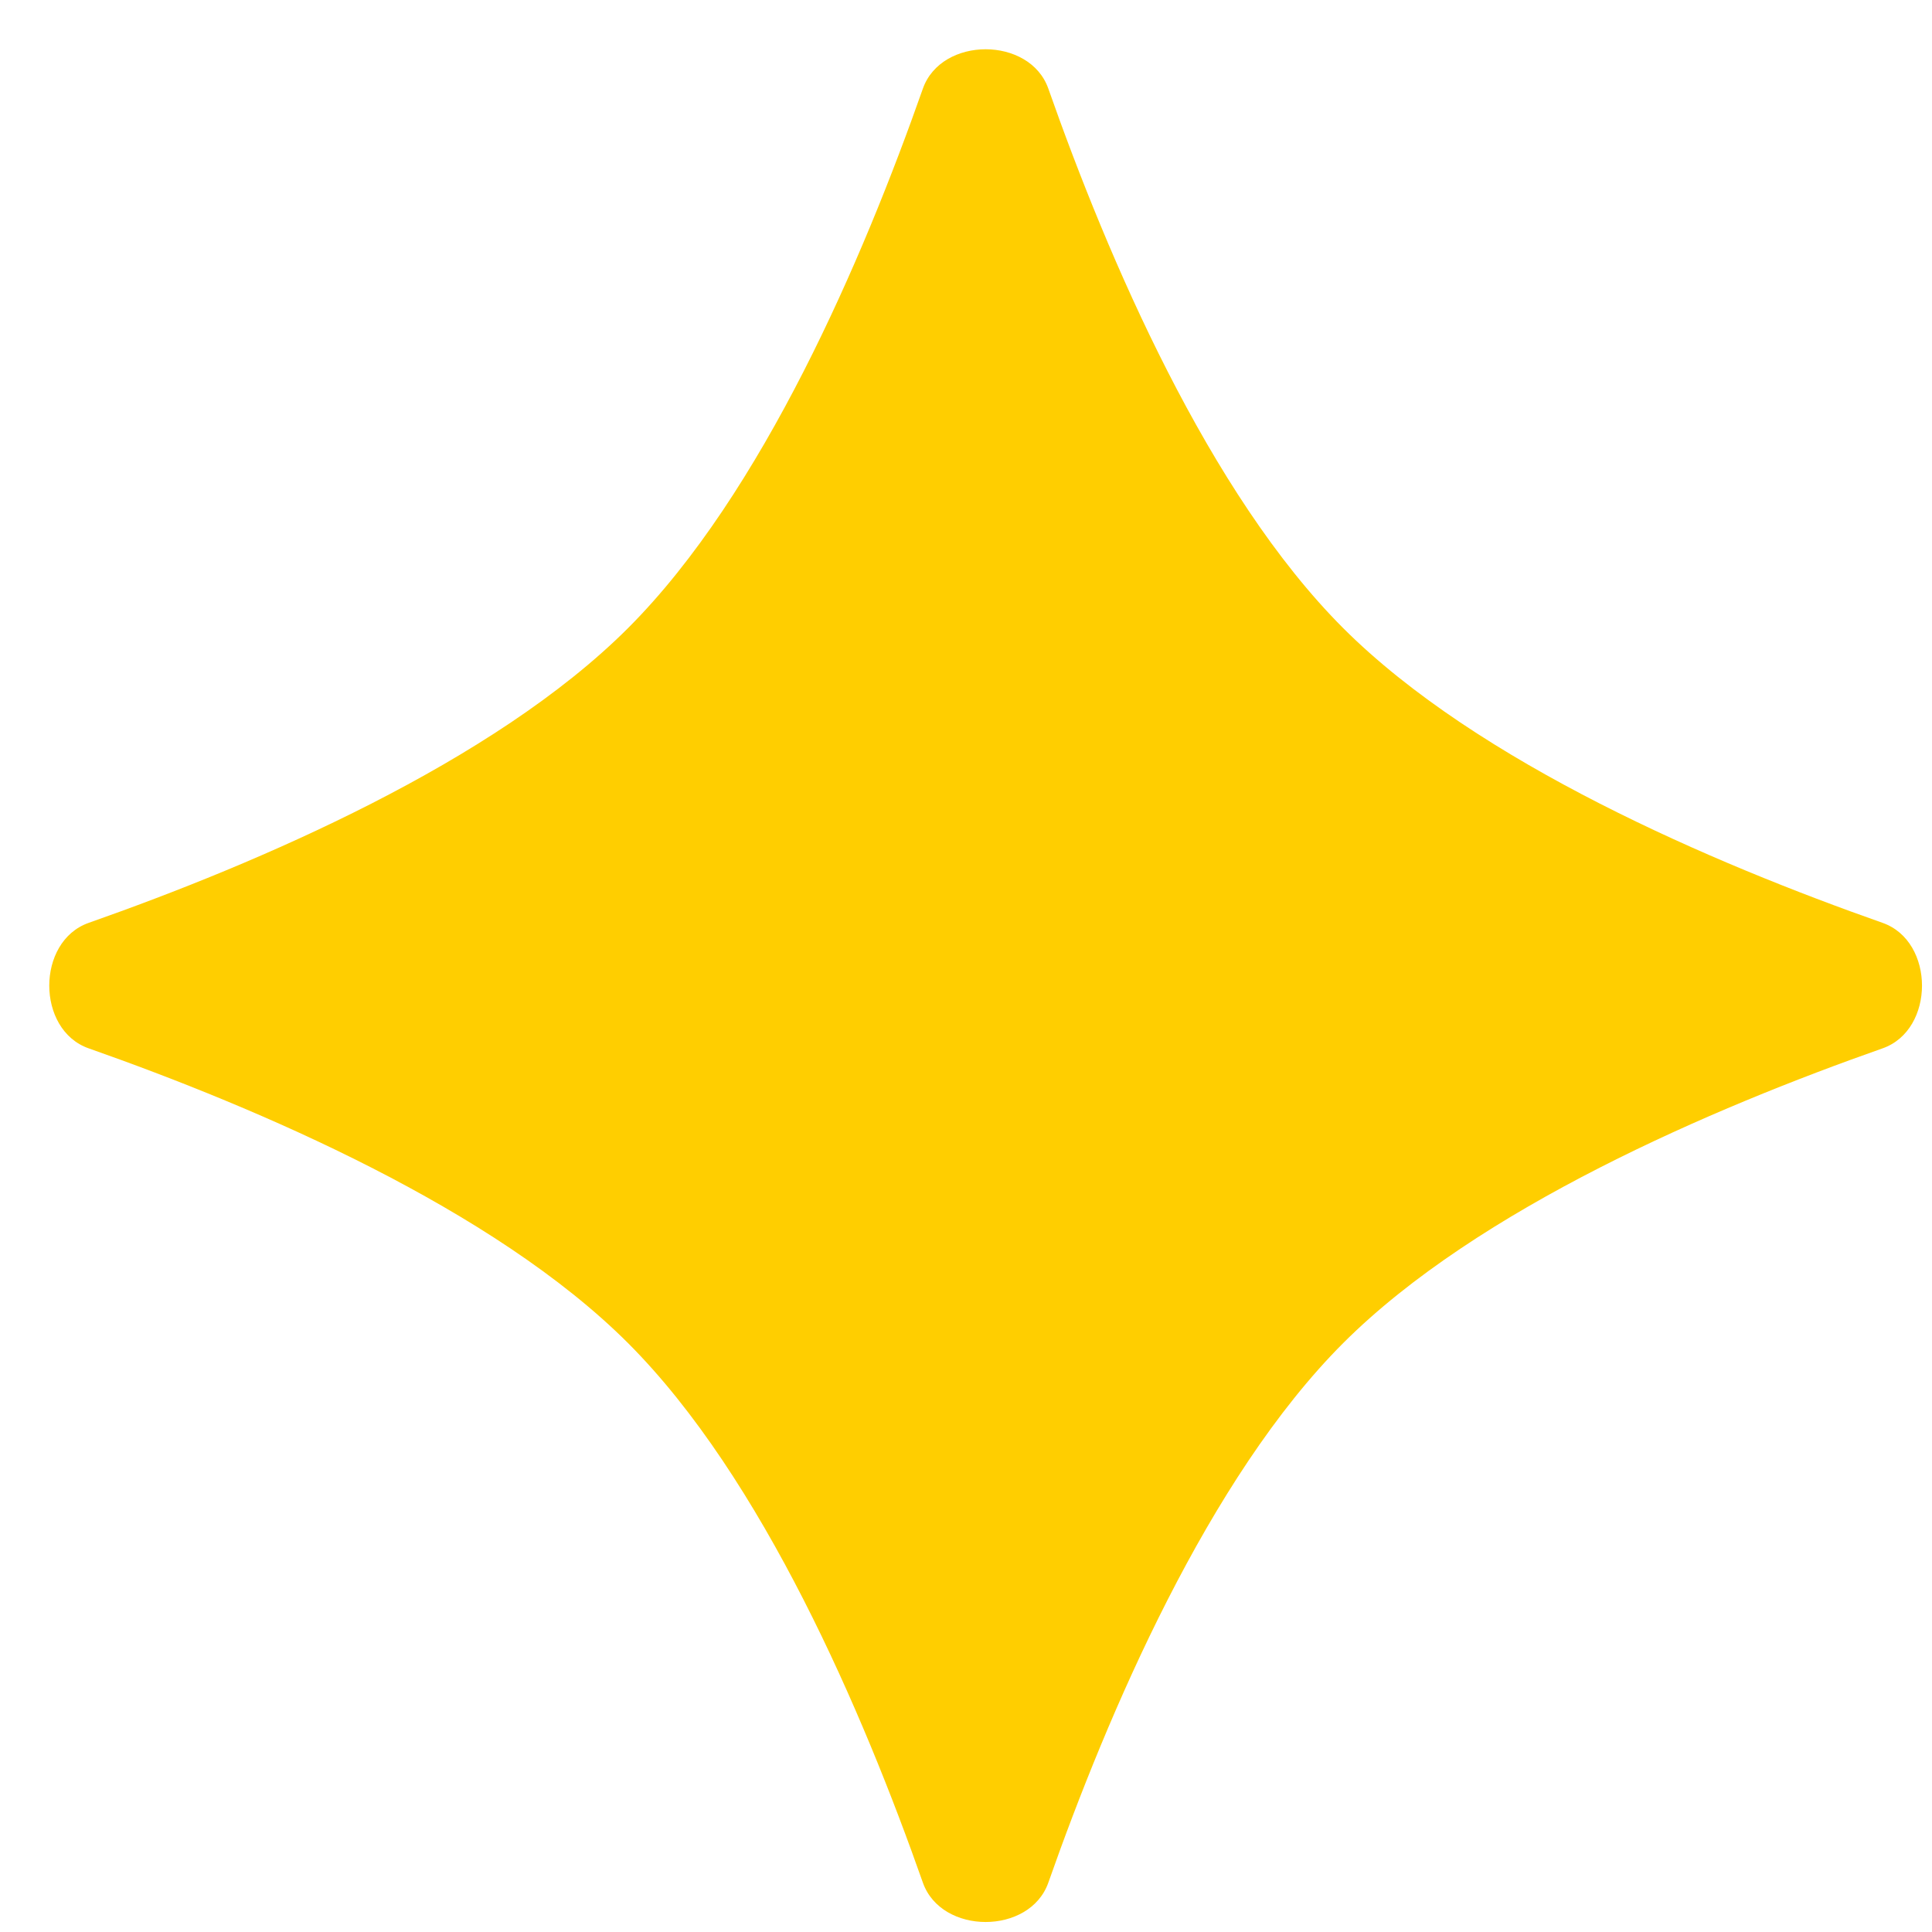 <?xml version="1.0" encoding="utf-8"?>
<svg xmlns="http://www.w3.org/2000/svg" fill="none" height="100%" overflow="visible" preserveAspectRatio="none" style="display: block;" viewBox="0 0 34 34" width="100%">
<path d="M16.241 1.56C16.567 0.636 18.124 0.636 18.449 1.56C19.498 4.543 21.268 8.683 23.637 11.053C26.007 13.422 30.148 15.192 33.131 16.241C34.055 16.567 34.055 18.124 33.131 18.449C30.148 19.498 26.007 21.268 23.637 23.637C21.268 26.007 19.498 30.148 18.449 33.131C18.124 34.055 16.567 34.055 16.241 33.131C15.192 30.148 13.422 26.007 11.053 23.637C8.683 21.268 4.543 19.498 1.56 18.449C0.636 18.124 0.636 16.567 1.56 16.241C4.543 15.192 8.683 13.422 11.053 11.053C13.422 8.683 15.192 4.543 16.241 1.56Z" fill="#FFCE00" id="Star 3"/>
</svg>
